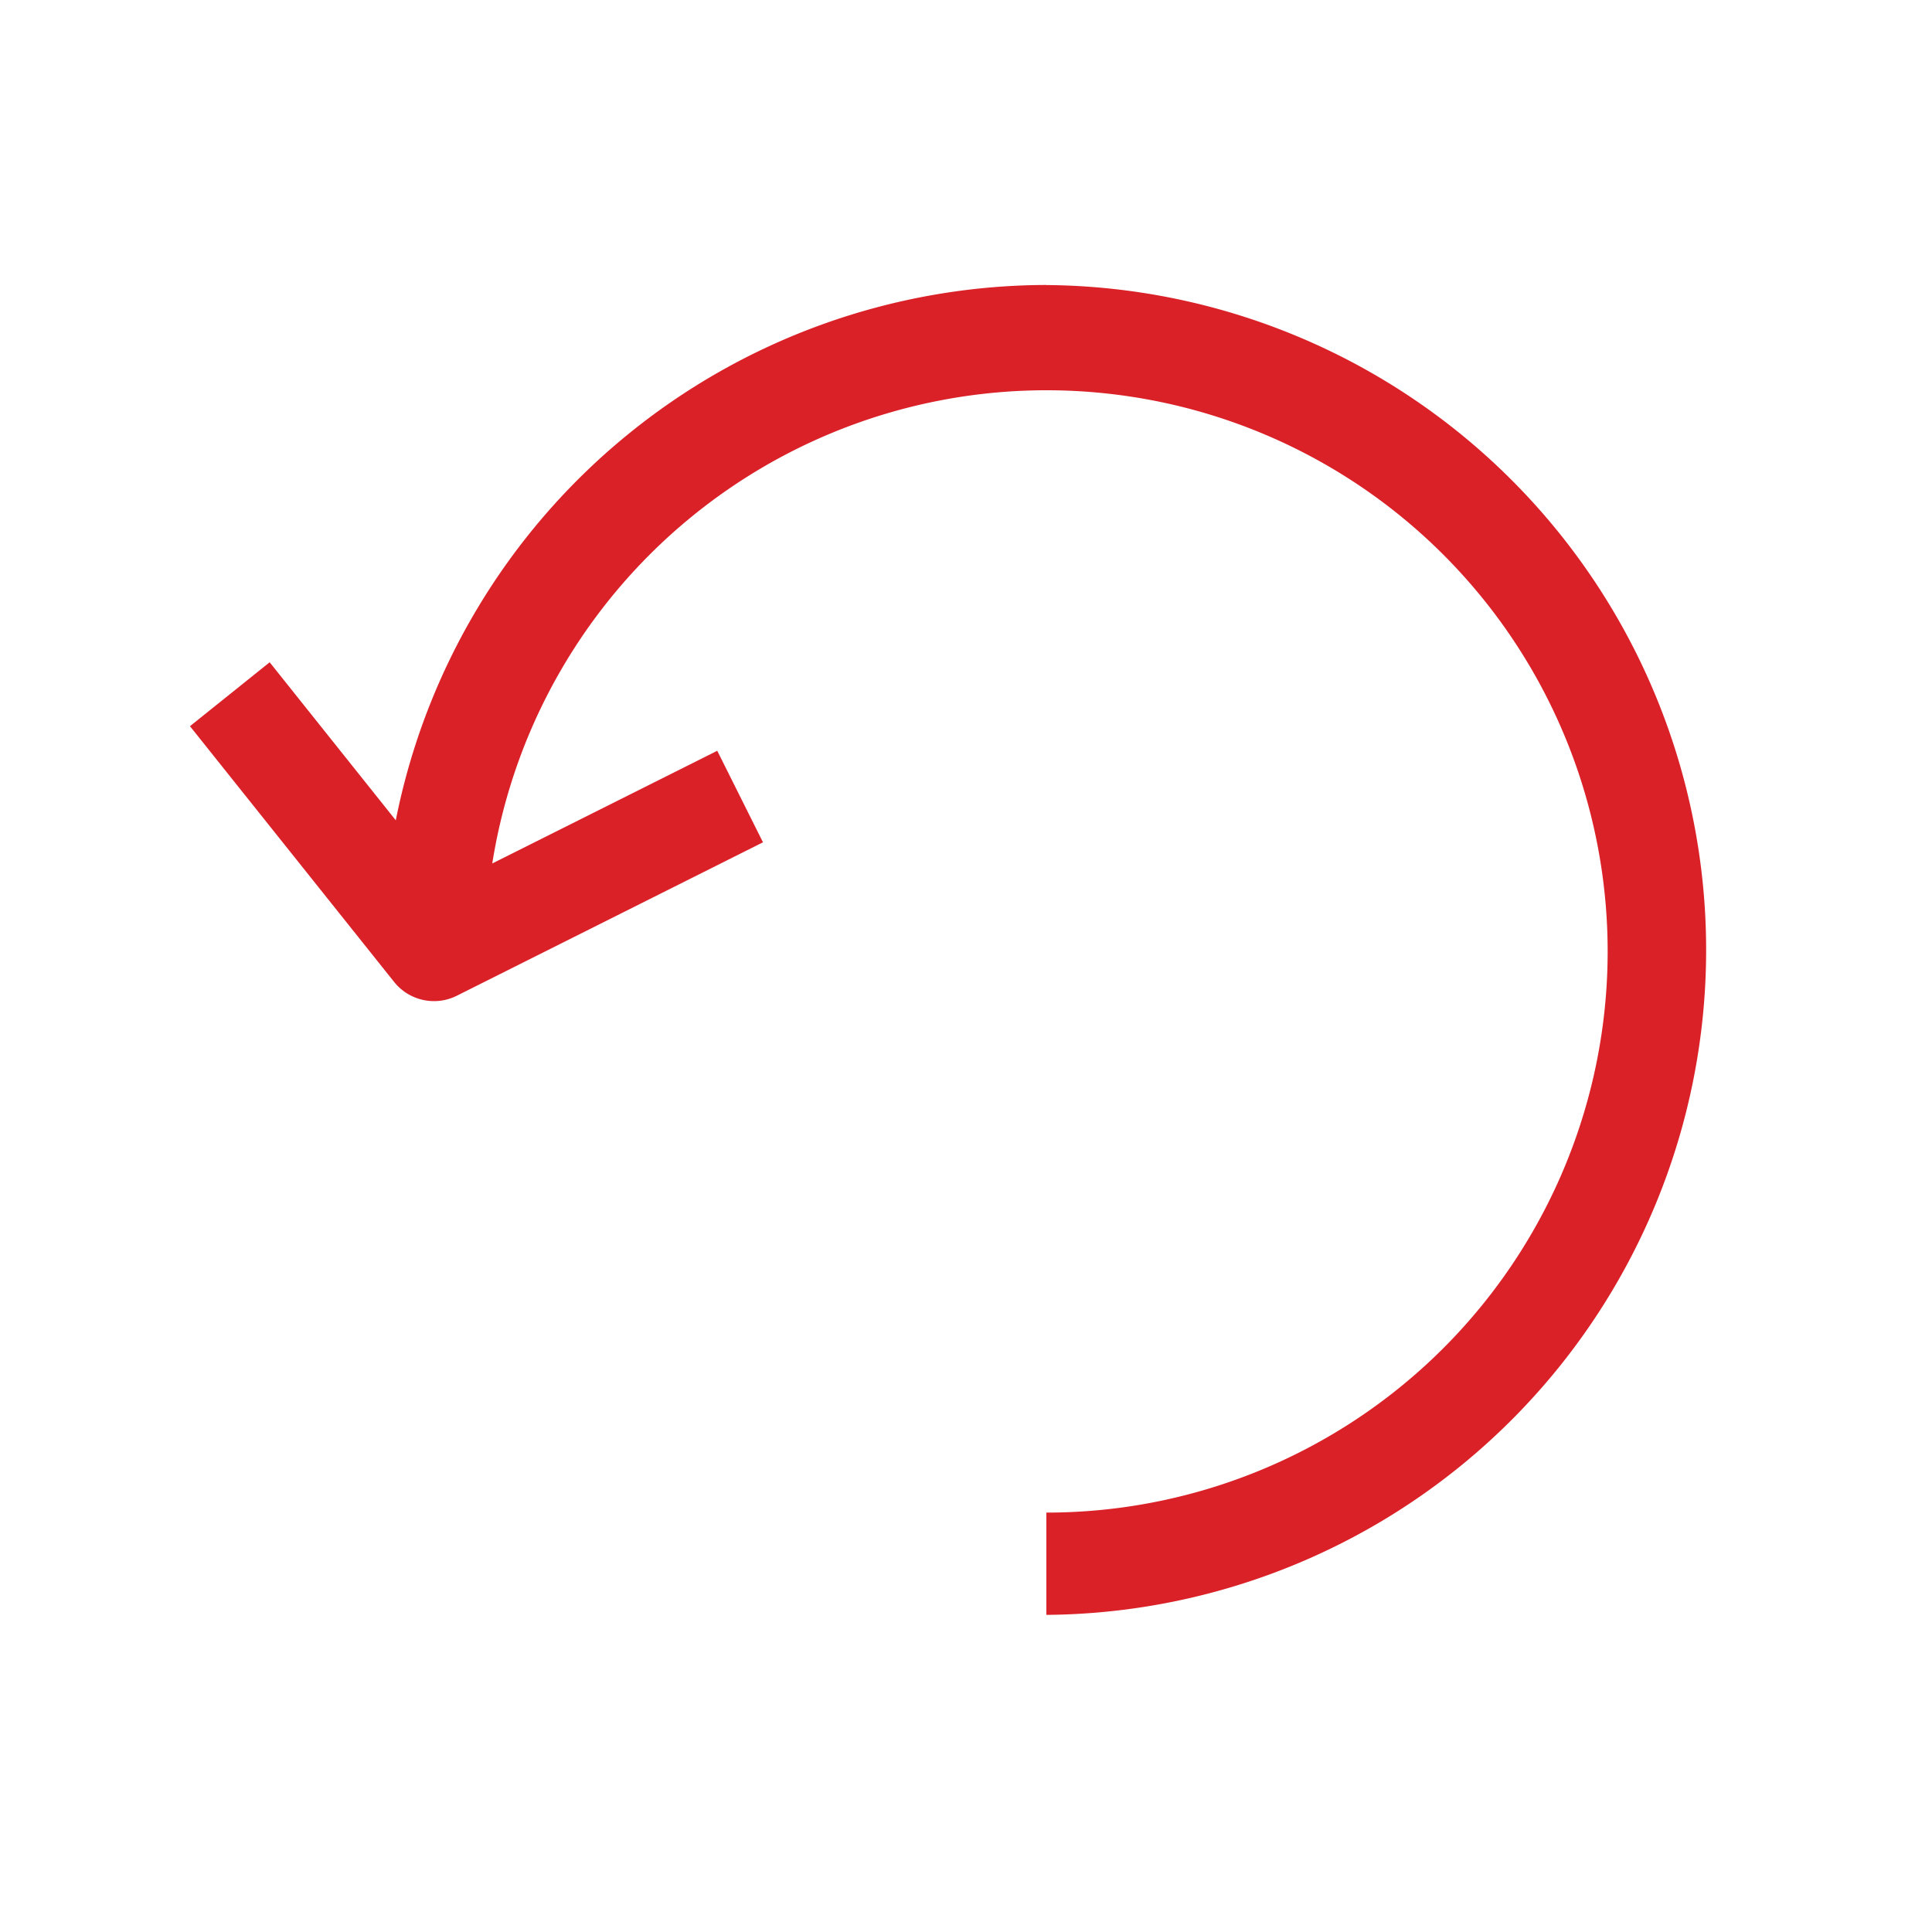 <svg xmlns="http://www.w3.org/2000/svg" xmlns:xlink="http://www.w3.org/1999/xlink" width="48" height="48" viewBox="0 0 48 48">
  <defs>
    <clipPath id="clip-path">
      <rect id="mask" width="48" height="48" transform="translate(0 -1.001)" fill="#da2128" opacity="0"/>
    </clipPath>
  </defs>
  <g id="icon" transform="translate(0 1.001)" clip-path="url(#clip-path)">
    <g id="icon-2" data-name="icon" transform="translate(-293 -3242.999)">
      <g id="return" transform="translate(297.72 3249.08)">
        <g id="Group_1792" data-name="Group 1792" transform="translate(0 0)">
          <path id="Path_1979" data-name="Path 1979" d="M21.277,32.5A16.517,16.517,0,0,0,5.113,45.8L1.98,41.874,0,43.462l5.072,6.354a1.268,1.268,0,0,0,1.557.343l7.607-3.812L13.1,44.073l-5.59,2.8A13.942,13.942,0,1,1,21.277,63v2.541a16.52,16.52,0,0,0,0-33.039Z" transform="translate(0 -32.502)" fill="#da2128"/>
        </g>
      </g>
    </g>
  </g>
</svg>
